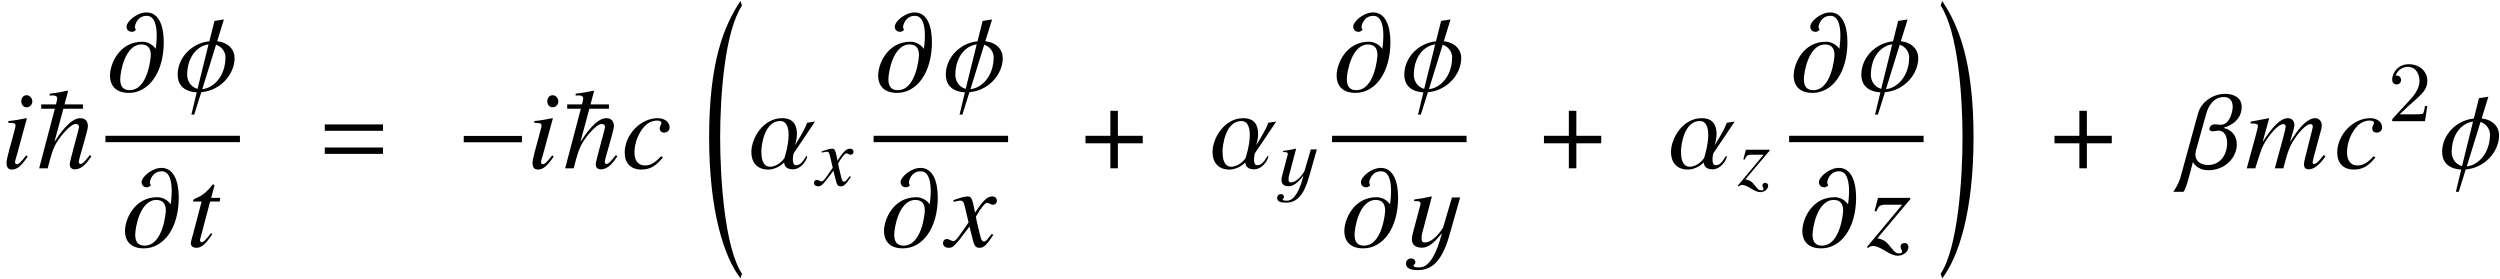 <?xml version='1.0' encoding='UTF-8'?>
<!-- This file was generated by dvisvgm 2.11.1 -->
<svg version='1.1' xmlns='http://www.w3.org/2000/svg' xmlns:xlink='http://www.w3.org/1999/xlink' width='262.018pt' height='29.273pt' viewBox='93.746 81.926 262.018 29.273'>
<defs>
<path id='g18-50' d='M4.142-1.587H3.891C3.873-1.47 3.802-.941 3.685-.798C3.631-.717 3.013-.717 2.833-.717H1.237L2.125-1.56C3.596-2.833 4.142-3.309 4.142-4.223C4.142-5.254 3.291-5.972 2.188-5.972C1.157-5.972 .457-5.156 .457-4.34C.457-3.891 .843-3.847 .924-3.847C1.121-3.847 1.39-3.99 1.39-4.313C1.39-4.582 1.201-4.779 .924-4.779C.879-4.779 .852-4.779 .816-4.77C1.031-5.407 1.605-5.694 2.089-5.694C3.004-5.694 3.318-4.842 3.318-4.223C3.318-3.309 2.627-2.564 2.197-2.098L.556-.323C.457-.224 .457-.206 .457 0H3.891L4.142-1.587Z'/>
<use id='g4-50' xlink:href='#g1-50' transform='scale(1.364)'/>
<use id='g4-61' xlink:href='#g1-61' transform='scale(1.364)'/>
<use id='g4-92' xlink:href='#g1-92' transform='scale(1.364)'/>
<use id='g16-50' xlink:href='#g13-50' transform='scale(1.364)'/>
<use id='g16-56' xlink:href='#g13-56' transform='scale(1.364)'/>
<use id='g16-60' xlink:href='#g13-60' transform='scale(1.364)'/>
<use id='g16-67' xlink:href='#g13-67' transform='scale(1.364)'/>
<use id='g16-71' xlink:href='#g13-71' transform='scale(1.364)'/>
<use id='g16-73' xlink:href='#g13-73' transform='scale(1.364)'/>
<use id='g16-85' xlink:href='#g13-85' transform='scale(1.364)'/>
<use id='g16-86' xlink:href='#g13-86' transform='scale(1.364)'/>
<use id='g16-109' xlink:href='#g13-109' transform='scale(1.364)'/>
<use id='g16-113' xlink:href='#g13-113' transform='scale(1.364)'/>
<path id='g10-0' d='M6.837-2.728V-3.394H.738V-2.728H6.837Z'/>
<path id='g10-184' d='M2.966-3.406H.357V-2.62H2.966V0H3.752V-2.62H6.36V-3.406H3.752V-6.027H2.966V-3.406Z'/>
<path id='g1-50' d='M1.083-3.24L.515-1.101C.48-.961 .437-.812 .428-.681C.393-.245 .559 .087 1.197 .087C1.852 .087 2.393-.62 2.725-1.031C2.384 .393 1.791 1.598 1.031 1.598C.9 1.607 .542 1.607 .55 1.467C.559 1.363 .673 1.38 .69 1.223C.707 1.039 .533 .908 .367 .908C.175 .908-.009 1.057-.026 1.249C-.07 1.729 .411 1.808 .908 1.808C2.07 1.808 2.786 .952 3.31-.882L4.131-3.773H3.502L2.821-1.467C2.725-1.284 2.079-.314 1.415-.314C1.214-.314 1.135-.393 1.179-.856C1.188-.961 1.232-1.083 1.266-1.223L1.956-3.834L1.93-3.852C1.485-3.747 1.048-3.668 .603-3.616L.585-3.494C.943-3.494 1.109-3.494 1.083-3.24Z'/>
<path id='g1-61' d='M4.821-2.882V-3.371H.349V-2.882H4.821ZM4.821-1.109V-1.598H.349V-1.109H4.821Z'/>
<path id='g1-92' d='M4.175-.917L4.061-1.022C3.73-.603 3.52-.332 3.345-.332C3.275-.332 3.206-.393 3.206-.498C3.206-.681 3.913-2.917 3.913-3.223C3.913-3.791 3.511-3.852 3.319-3.852C2.533-3.852 1.642-2.507 1.371-2.07L1.354-2.088L2.026-4.577H3.529V-4.909H2.114L2.384-5.922L2.341-5.966C1.887-5.861 1.424-5.782 .97-5.73V-5.59L1.197-5.599C1.485-5.607 1.555-5.476 1.555-5.372C1.555-5.302 1.511-5.118 1.459-4.909H.323V-4.577H1.371L.166 0H.821C1.109-1.101 1.232-1.581 1.633-2.175C1.799-2.419 2.542-3.406 2.978-3.406C3.118-3.406 3.232-3.319 3.232-3.171C3.232-3.057 2.515-.55 2.515-.323C2.515-.087 2.629 .079 2.909 .079C3.485 .079 3.861-.463 4.175-.917Z'/>
<path id='g7-18' d='M4.038 27.918C2.239 25.203 1.751 18.021 1.751 13.626C1.751 9.219 2.239 2.537 4.038-.179L3.883-.667C2.144 1.93 .596 5.729 .596 13.626C.596 21.51 2.215 26.263 3.883 28.407L4.038 27.918Z'/>
<path id='g7-19' d='M.357 27.918L.512 28.407C2.18 26.263 3.799 21.51 3.799 13.626C3.799 5.729 2.251 1.93 .512-.667L.357-.179C2.156 2.537 2.644 9.219 2.644 13.626C2.644 18.021 2.156 25.203 .357 27.918Z'/>
<path id='g13-50' d='M3.197-.839L3.057-.926C2.577-.411 2.236-.218 1.808-.218C1.31-.218 1.013-.585 1.013-1.214C1.013-1.956 1.319-2.734 1.808-3.249C2.061-3.511 2.411-3.668 2.76-3.668C2.961-3.668 3.083-3.599 3.083-3.494C3.083-3.45 3.074-3.406 3.031-3.328C2.97-3.214 2.952-3.162 2.952-3.074C2.952-2.865 3.083-2.743 3.293-2.743C3.537-2.743 3.712-2.909 3.712-3.144C3.712-3.555 3.328-3.852 2.795-3.852C1.485-3.852 .262-2.577 .262-1.214C.262-.384 .734 .096 1.546 .096C2.201 .096 2.664-.166 3.197-.839Z'/>
<path id='g13-56' d='M2.053-.9L1.939-.996C1.563-.498 1.371-.314 1.223-.314C1.153-.314 1.083-.376 1.083-.445C1.083-.585 1.17-.847 1.223-1.022L1.991-3.834L1.965-3.852C1.083-3.686 .908-3.66 .568-3.633V-3.494C1.039-3.485 1.118-3.459 1.118-3.284C1.118-3.214 1.092-3.066 1.039-2.9L.62-1.354C.48-.83 .428-.576 .428-.402C.428-.079 .568 .096 .83 .096C1.24 .096 1.555-.166 2.053-.9ZM2.411-5.136C2.411-5.389 2.21-5.616 1.974-5.616S1.563-5.424 1.563-5.153C1.563-4.874 1.729-4.69 1.983-4.69C2.21-4.69 2.411-4.891 2.411-5.136Z'/>
<path id='g13-60' d='M6.149-.917L6.018-1.022L5.835-.795C5.581-.472 5.415-.332 5.267-.332C5.197-.332 5.162-.376 5.162-.472C5.162-.507 5.197-.664 5.249-.865L5.843-3.057C5.852-3.101 5.869-3.24 5.869-3.302C5.869-3.616 5.651-3.852 5.363-3.852C5.188-3.852 5.031-3.799 4.821-3.668C4.393-3.398 4.027-2.97 3.415-2C3.633-2.673 3.765-3.162 3.765-3.328C3.765-3.642 3.564-3.852 3.267-3.852C2.734-3.852 2.122-3.275 1.319-2.009L1.825-3.834L1.799-3.852L.402-3.581V-3.441H.62C.856-3.441 .961-3.38 .961-3.249C.961-3.144 .76-2.35 .445-1.249L.105 0H.76C1.179-1.38 1.31-1.712 1.607-2.166C2.096-2.909 2.62-3.398 2.917-3.398C3.031-3.398 3.092-3.319 3.092-3.179C3.092-3.066 2.856-2.14 2.481-.804L2.262 0H2.917C3.258-1.345 3.433-1.782 3.861-2.384C4.297-2.996 4.743-3.398 5.005-3.398C5.101-3.398 5.179-3.319 5.179-3.214C5.179-3.171 5.162-3.083 5.118-2.909L4.612-.9C4.524-.559 4.498-.411 4.498-.323C4.498-.061 4.62 .079 4.848 .079C5.258 .079 5.642-.21 6.105-.856L6.149-.917Z'/>
<path id='g13-67' d='M2.585-3.738H1.887L2.131-4.638C2.14-4.655 2.14-4.673 2.14-4.682C2.14-4.743 2.114-4.769 2.07-4.769C2.018-4.769 1.991-4.76 1.939-4.69C1.109-3.607 .498-3.791 .498-3.511C.498-3.502 .498-3.485 .507-3.459H1.153L.524-1.057C.498-.943 .323-.402 .323-.236C.323-.044 .507 .096 .742 .096C1.144 .096 1.432-.148 1.983-.961L1.869-1.022C1.441-.472 1.301-.332 1.162-.332C1.083-.332 1.031-.402 1.031-.507C1.031-.515 1.031-.524 1.039-.55L1.808-3.459H2.542L2.585-3.738Z'/>
<path id='g13-71' d='M3.633-.9L3.511-.97C3.441-.882 3.398-.839 3.319-.734C3.118-.472 3.022-.384 2.909-.384C2.786-.384 2.708-.498 2.647-.742C2.629-.821 2.62-.865 2.612-.882C2.402-1.703 2.297-2.175 2.297-2.306C2.681-2.978 2.996-3.363 3.153-3.363C3.206-3.363 3.284-3.337 3.363-3.293C3.468-3.232 3.529-3.214 3.607-3.214C3.782-3.214 3.904-3.345 3.904-3.529C3.904-3.721 3.756-3.852 3.546-3.852C3.162-3.852 2.839-3.537 2.227-2.603L2.131-3.083C2.009-3.677 1.913-3.852 1.677-3.852C1.476-3.852 1.197-3.782 .655-3.599L.559-3.564L.594-3.433L.742-3.468C.908-3.511 1.013-3.529 1.083-3.529C1.301-3.529 1.354-3.45 1.476-2.926L1.729-1.852L1.013-.83C.83-.568 .664-.411 .568-.411C.515-.411 .428-.437 .341-.489C.227-.55 .14-.576 .061-.576C-.114-.576-.236-.445-.236-.271C-.236-.044-.07 .096 .201 .096S.576 .017 1.013-.507L1.799-1.537L2.061-.489C2.175-.035 2.288 .096 2.568 .096C2.9 .096 3.127-.114 3.633-.9Z'/>
<path id='g13-73' d='M3.171 .044C3.171-.148 3.048-.271 2.865-.271C2.69-.271 2.568-.157 2.568 .009C2.568 .079 2.594 .157 2.647 .262C2.673 .314 2.69 .358 2.69 .393C2.69 .472 2.594 .524 2.454 .524C2.236 .524 2.131 .445 1.843 .087C1.459-.411 1.293-.524 .786-.638L3.319-3.642V-3.738H.839L.568-2.734L.707-2.699C.891-3.136 1.004-3.214 1.415-3.214H2.69L-.017 .035L.061 .114C.201 0 .314-.044 .454-.044C.681-.044 .961 .07 1.371 .323C1.808 .594 2.096 .707 2.35 .707C2.786 .707 3.171 .393 3.171 .044Z'/>
<path id='g13-85' d='M5.101-3.59L4.498-3.502C4.262-2.83 3.572-1.799 3.572-1.791H3.564C3.564-1.799 3.712-2.175 3.712-2.638C3.712-3.214 3.511-3.852 2.577-3.852C1.109-3.852 .21-2.306 .21-1.249C.21-.507 .603 .096 1.511 .096C2.201 .096 2.725-.437 2.725-.445H2.734C2.734-.376 2.751 .079 3.389 .079C4.088 .079 4.498-.707 4.498-.908C4.498-.935 4.489-.952 4.472-.952C4.358-.952 4.149-.236 3.642-.236C3.45-.236 3.398-.454 3.398-.681C3.398-.873 3.433-1.074 3.468-1.162C3.59-1.328 5.101-3.581 5.101-3.59ZM3.074-2.577C3.074-1.747 2.751-.795 2.751-.786S2.306-.122 1.642-.122C1.45-.122 .978-.183 .978-1.301C.978-1.747 1.205-3.633 2.428-3.633C3.022-3.633 3.074-2.891 3.074-2.577Z'/>
<path id='g13-86' d='M4.411-4.717C4.411-5.407 3.852-5.721 3.127-5.721C2.201-5.721 1.301-5.101 1.057-4.219L-.28 .655C-.428 1.205-.76 1.694-.847 1.808H-.07C-.061 1.808 .079 1.738 .367 .646L.664-.48H.673C.673-.472 .961 .148 1.843 .148C3.153 .148 4.035-.83 4.035-1.834C4.035-2.926 3.048-3.092 3.04-3.092V-3.127C3.048-3.127 4.411-3.441 4.411-4.717ZM3.721-4.734C3.721-4.332 3.494-3.345 2.795-3.345C2.612-3.345 2.472-3.38 2.332-3.38C2.096-3.38 1.93-3.179 1.93-3.022C1.93-2.926 2-2.847 2.157-2.847C2.402-2.847 2.463-2.891 2.664-2.891C3.101-2.891 3.293-2.419 3.293-1.93C3.293-1.057 2.769-.253 1.834-.253C1.24-.253 .856-.559 .856-1.066C.856-1.17 .873-1.284 .908-1.406L1.694-4.21C1.852-4.778 2.253-5.476 3.04-5.476C3.537-5.476 3.721-5.136 3.721-4.734Z'/>
<path id='g13-109' d='M4.297-3.765C4.297-5.022 3.913-6.044 2.97-6.044C2.236-6.044 1.441-5.345 1.441-4.952C1.441-4.664 1.668-4.551 1.843-4.551C2.026-4.551 2.14-4.69 2.157-4.717C2.131-4.743 2.079-4.821 2.079-4.944C2.079-5.022 2.236-5.782 2.987-5.782C3.616-5.782 3.756-4.97 3.756-4.262C3.756-3.73 3.677-3.258 3.677-3.249H3.668C3.668-3.258 3.328-3.791 2.638-3.791C.891-3.791 .166-2.096 .166-1.197C.166-.384 .646 .14 1.616 .14C3.118 .14 4.297-1.389 4.297-3.765ZM3.302-2.778C3.302-2.55 3.074-.07 1.677-.07C1.179-.07 .952-.349 .952-.908C.952-1.459 1.319-3.581 2.577-3.581C3.066-3.581 3.302-3.293 3.302-2.778Z'/>
<path id='g13-113' d='M4.586-2.542C4.586-3.179 4.123-3.721 3.249-3.834L3.765-5.503L3.04-5.389L2.647-3.826C1.275-3.686 .21-2.55 .21-1.258C.21-.611 .559 .035 1.677 .096L1.266 1.808H1.485L2.026 .087C3.459-.026 4.586-1.249 4.586-2.542ZM3.887-2.612C3.887-1.127 2.961-.227 2.105-.148L3.162-3.564C3.765-3.345 3.887-2.83 3.887-2.612ZM2.585-3.59L1.738-.166C1.153-.332 .943-.865 .943-1.232C.943-2.577 1.677-3.468 2.585-3.59Z'/>
</defs>
<g id='page1'>
<use x='93.846' y='99.565' xlink:href='#g16-56'/>
<use x='97.624' y='99.565' xlink:href='#g4-92'/>
<use x='105.048' y='91.471' xlink:href='#g16-109'/>
<use x='112.077' y='91.471' xlink:href='#g16-113'/>
<rect x='104.797' y='96.157' height='.669' width='14.095'/>
<use x='106.62' y='107.766' xlink:href='#g16-109'/>
<use x='113.303' y='107.766' xlink:href='#g16-67'/>
<use x='127.31' y='99.565' xlink:href='#g4-61'/>
<use x='141.611' y='99.565' xlink:href='#g10-0'/>
<use x='148.975' y='99.565' xlink:href='#g16-56'/>
<use x='152.753' y='99.565' xlink:href='#g4-92'/>
<use x='158.862' y='99.565' xlink:href='#g16-50'/>
<use x='167.472' y='82.693' xlink:href='#g7-18'/>
<use x='172.206' y='99.565' xlink:href='#g16-85'/>
<use x='179.295' y='101.358' xlink:href='#g13-71'/>
<use x='185.558' y='91.471' xlink:href='#g16-109'/>
<use x='192.587' y='91.471' xlink:href='#g16-113'/>
<rect x='185.307' y='96.157' height='.669' width='14.095'/>
<use x='186.17' y='107.766' xlink:href='#g16-109'/>
<use x='192.901' y='107.766' xlink:href='#g16-71'/>
<use x='207.156' y='99.565' xlink:href='#g10-184'/>
<use x='220.541' y='99.565' xlink:href='#g16-85'/>
<use x='227.63' y='101.358' xlink:href='#g1-50'/>
<use x='233.608' y='91.471' xlink:href='#g16-109'/>
<use x='240.638' y='91.471' xlink:href='#g16-113'/>
<rect x='233.357' y='96.157' height='.669' width='14.095'/>
<use x='234.415' y='107.766' xlink:href='#g16-109'/>
<use x='241.146' y='107.766' xlink:href='#g4-50'/>
<use x='255.206' y='99.565' xlink:href='#g10-184'/>
<use x='268.591' y='99.565' xlink:href='#g16-85'/>
<use x='275.891' y='101.358' xlink:href='#g13-73'/>
<use x='281.509' y='91.471' xlink:href='#g16-109'/>
<use x='288.539' y='91.471' xlink:href='#g16-113'/>
<rect x='281.258' y='96.157' height='.669' width='14.095'/>
<use x='282.418' y='107.766' xlink:href='#g16-109'/>
<use x='289.436' y='107.766' xlink:href='#g16-73'/>
<use x='296.788' y='82.693' xlink:href='#g7-19'/>
<use x='308.714' y='99.565' xlink:href='#g10-184'/>
<use x='322.673' y='99.565' xlink:href='#g16-86'/>
<use x='329.081' y='99.565' xlink:href='#g16-60'/>
<use x='338.347' y='99.565' xlink:href='#g16-50'/>
<use x='344.007' y='94.627' xlink:href='#g18-50'/>
<use x='349.412' y='99.565' xlink:href='#g16-113'/>
</g>
</svg>